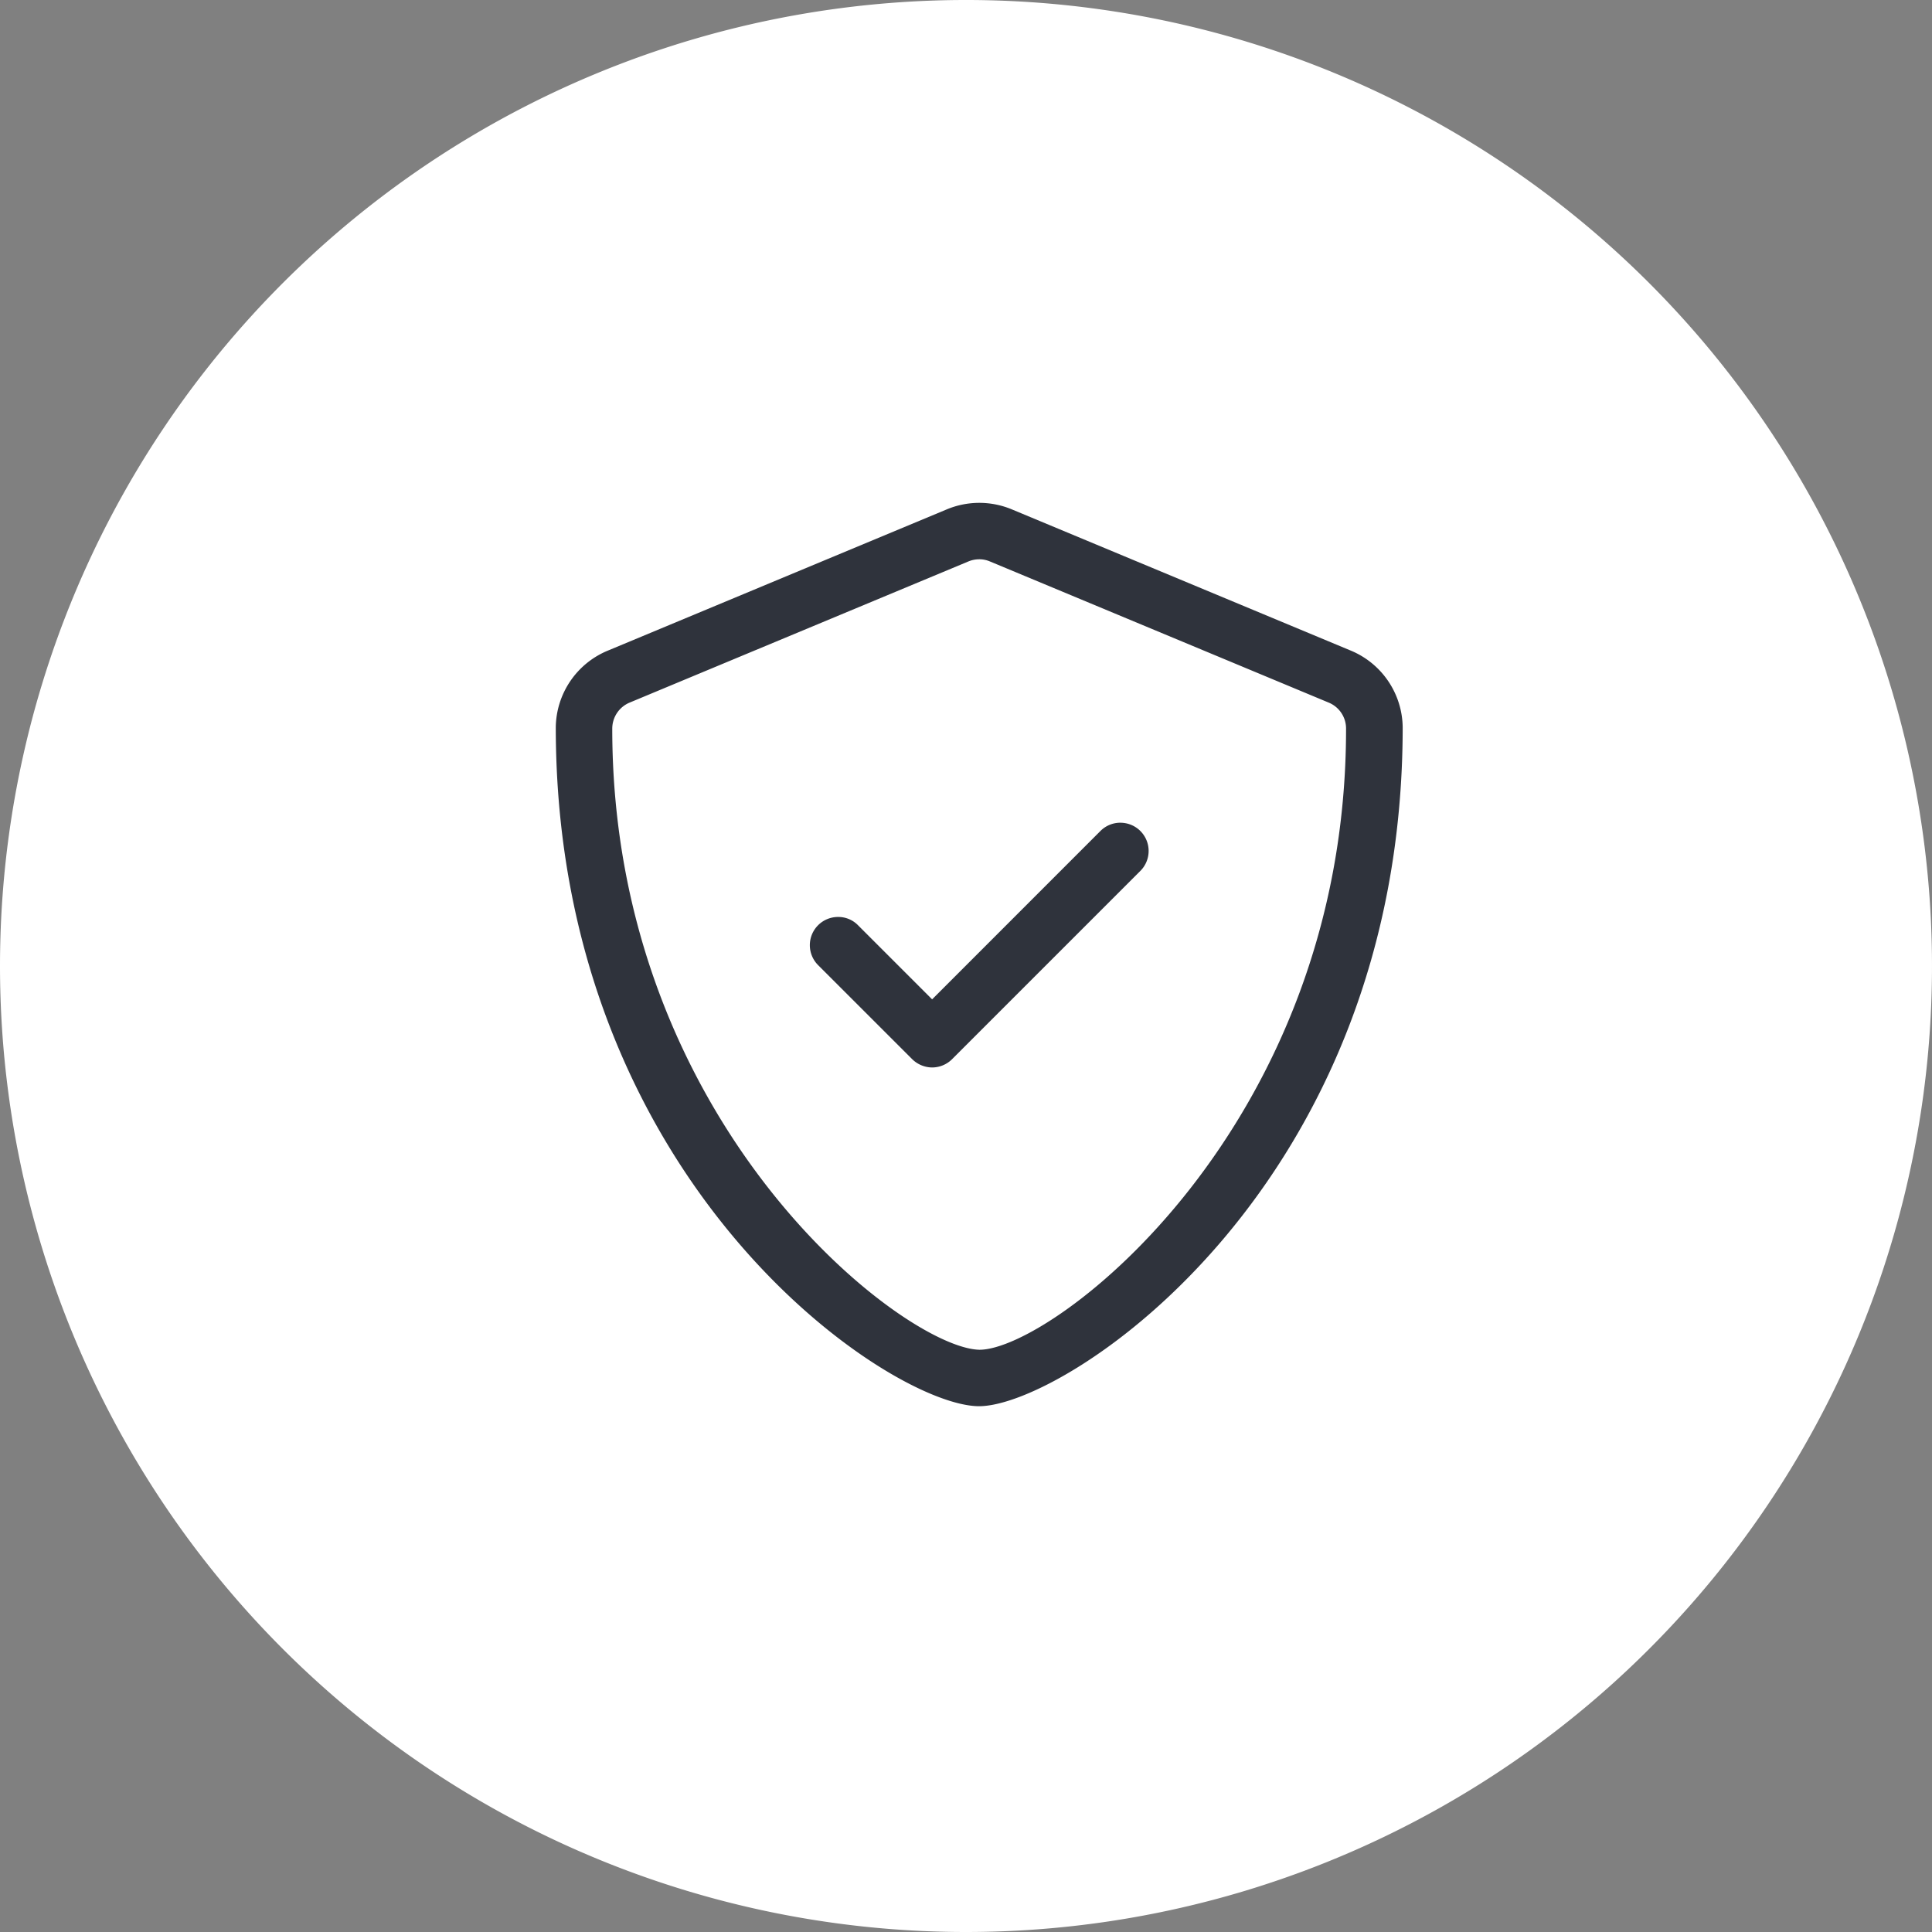 <svg xmlns="http://www.w3.org/2000/svg" width="73" height="73" viewBox="0 0 73 73">
  <rect x="0" y="0" width="73" height="73" fill="#808080" stroke="none"/>
  <g id="Group_3051" data-name="Group 3051" transform="translate(-1302 -5466)">
    <path id="Path_8635" data-name="Path 8635" d="M410,1171.983a35,35,0,1,0-35-35,35,35,0,0,0,35,35" transform="translate(928.5 4365.517)" fill="#fff" stroke="#fff" stroke-width="3"/>
    <path id="shield-check-light" d="M46.033,5.587,33.233.254a3.19,3.19,0,0,0-2.46,0l-12.8,5.334A3.177,3.177,0,0,0,16,8.48C16,25.7,28.627,34.14,31.993,34.14,35.28,34.14,48,25.827,48,8.48A3.178,3.178,0,0,0,46.033,5.587ZM45.86,8.56c0,15.02-11.08,23.447-13.853,23.447-2.853-.06-13.873-8.52-13.873-23.467a1.066,1.066,0,0,1,.65-.983l12.8-5.333A1.081,1.081,0,0,1,32,2.139a1.016,1.016,0,0,1,.408.084l12.8,5.333A1.059,1.059,0,0,1,45.86,8.56Zm-8.527,3.533a1.062,1.062,0,0,0-.754.313L30.22,18.767l-2.8-2.8a1.038,1.038,0,0,0-.753-.313,1.066,1.066,0,0,0-.754,1.821l3.556,3.555a1.09,1.09,0,0,0,.751.311,1.073,1.073,0,0,0,.754-.313l7.113-7.113a1.066,1.066,0,0,0-.754-1.821Z" transform="translate(1307 5484.993)" fill="#2f333c"/>
  </g>
</svg>
